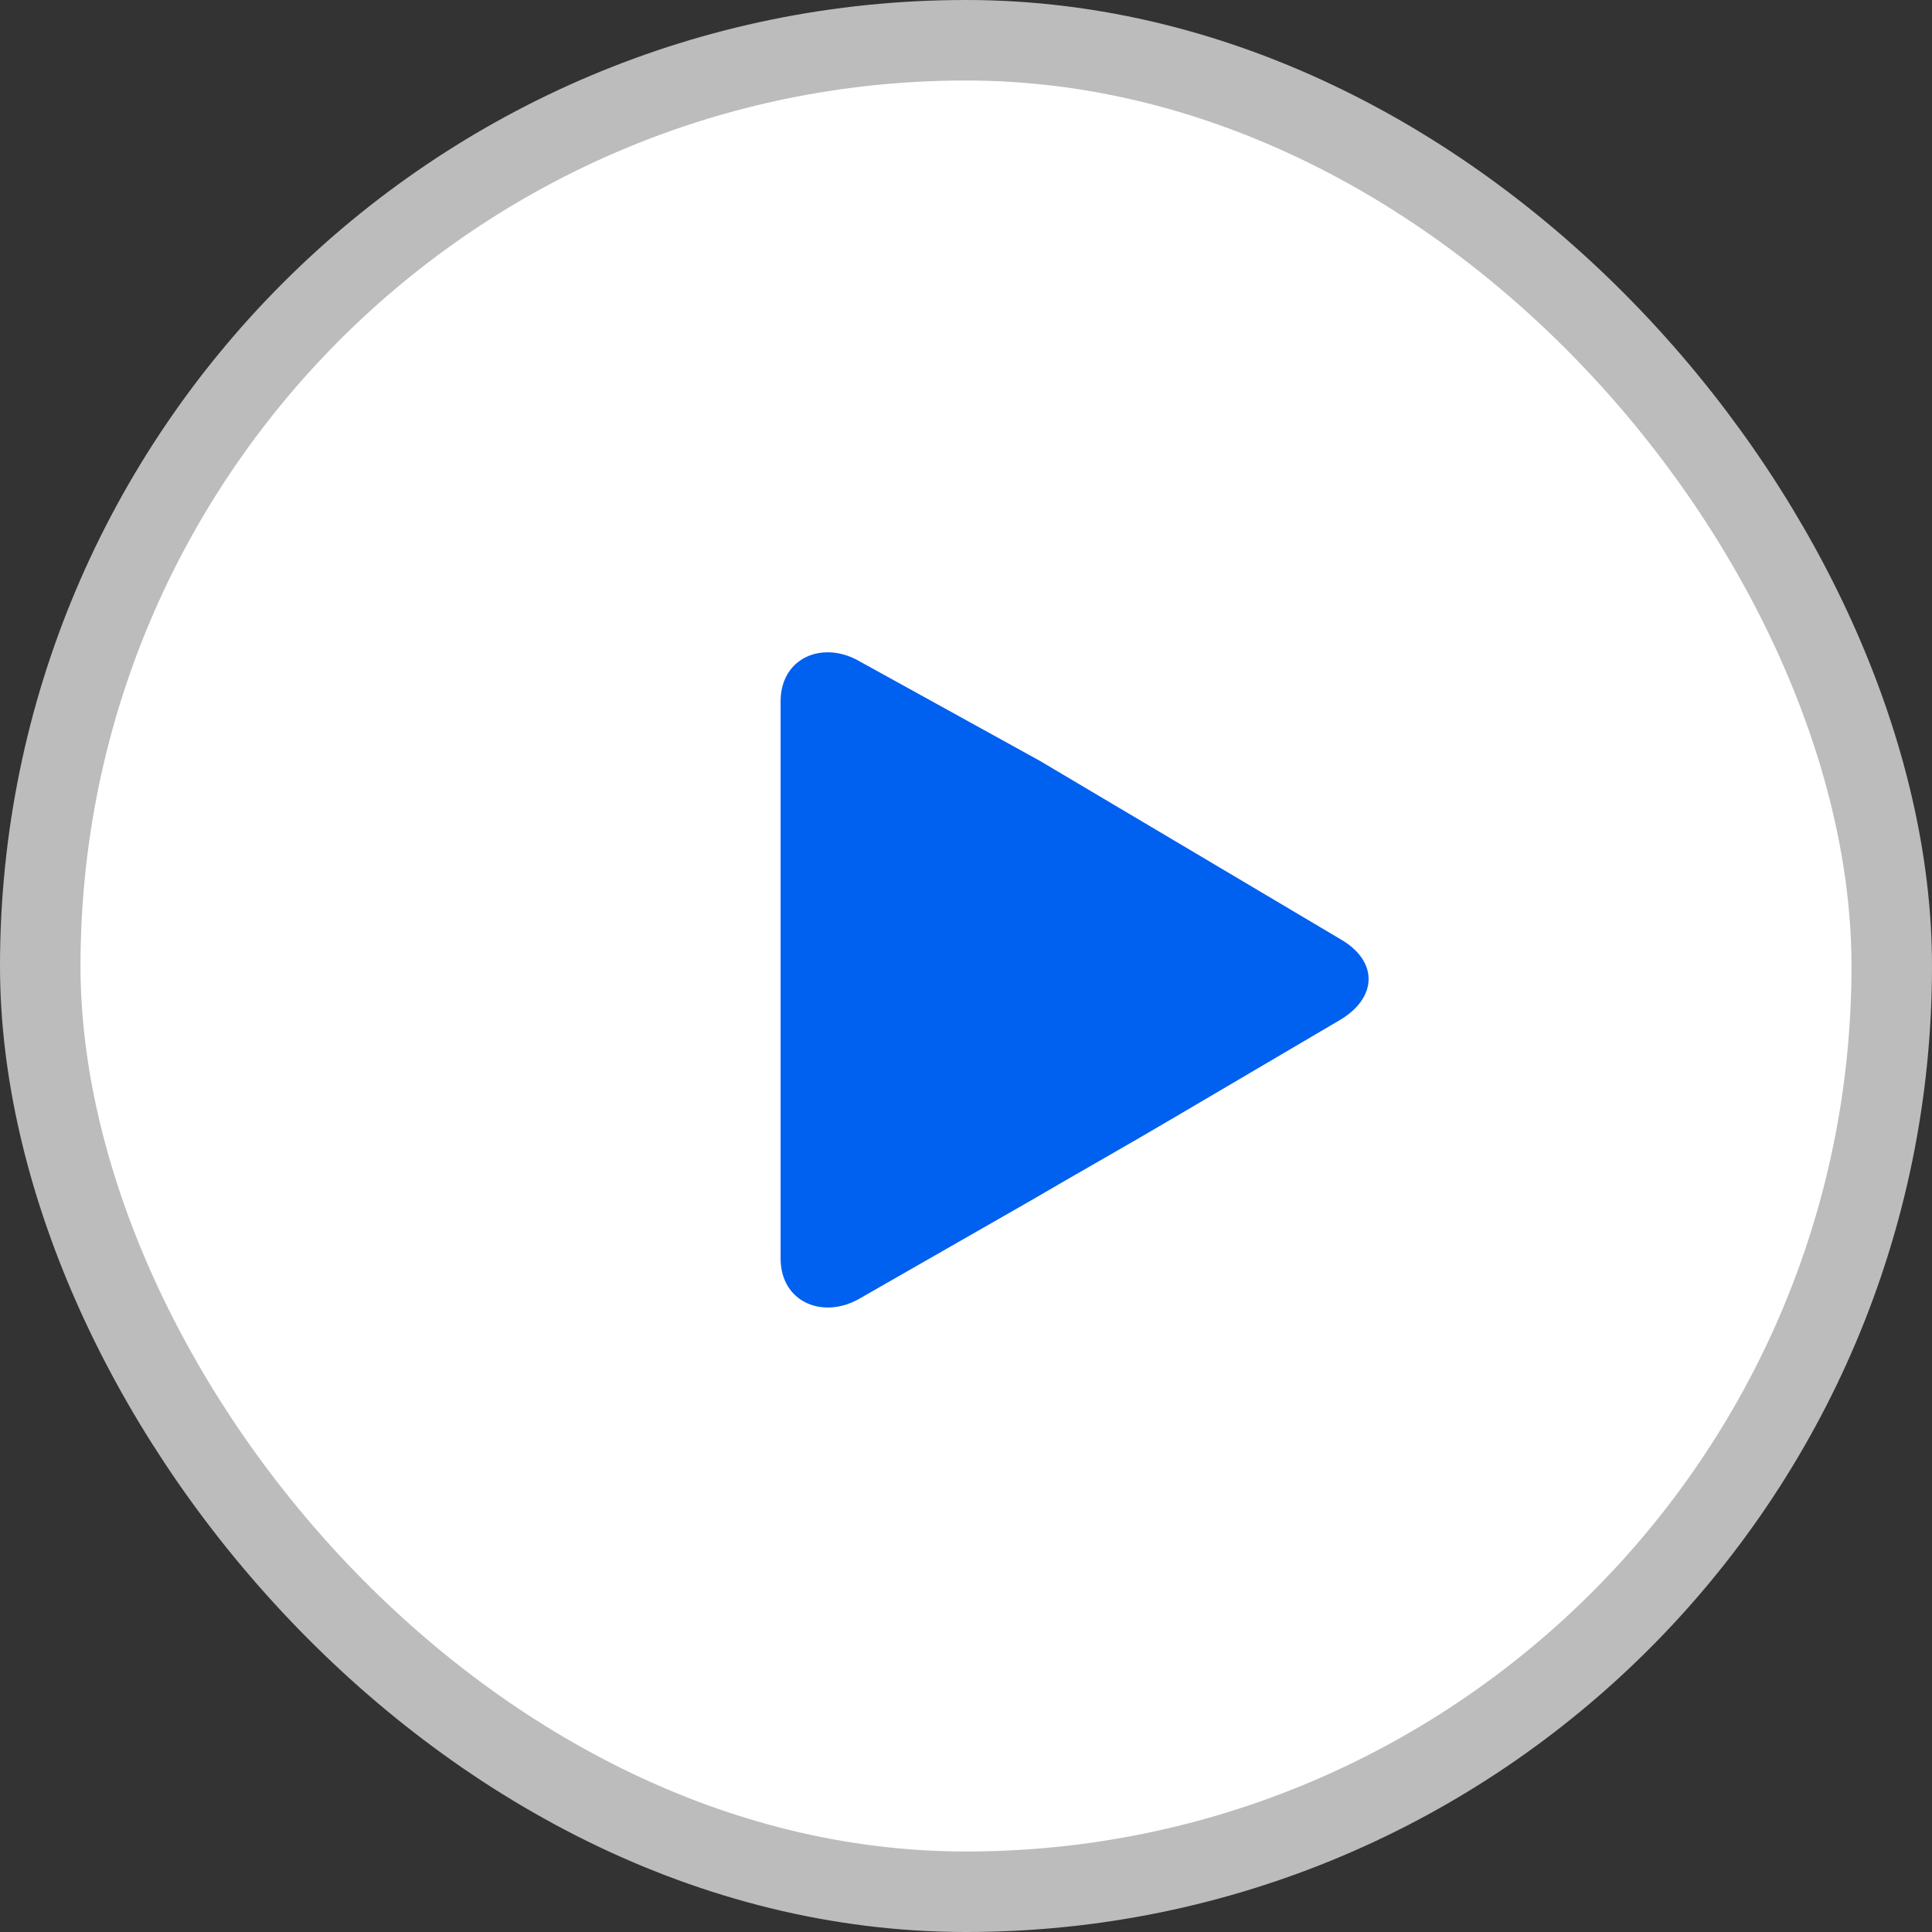 <svg width="24" height="24" viewBox="0 0 24 24" fill="none" xmlns="http://www.w3.org/2000/svg">
<rect x="0" y="0" width="24" height="24" fill="#333333" stroke="none"/>
<rect x="0.5" y="0.5" width="23" height="23" rx="11.5" fill="white"/>
<rect x="0.5" y="0.5" width="23" height="23" rx="11.5" stroke="#BCBCBC"/>
<path d="M16.665 11.675L14.594 10.446C14.133 10.172 13.376 9.724 12.913 9.449L10.688 8.221C10.227 7.947 9.697 8.167 9.697 8.712V15.634C9.697 16.177 10.227 16.399 10.689 16.125L12.836 14.896C13.3 14.623 14.094 14.174 14.556 13.9L16.645 12.671C17.107 12.397 17.126 11.949 16.665 11.675Z" fill="#0060F0"/>
</svg>
